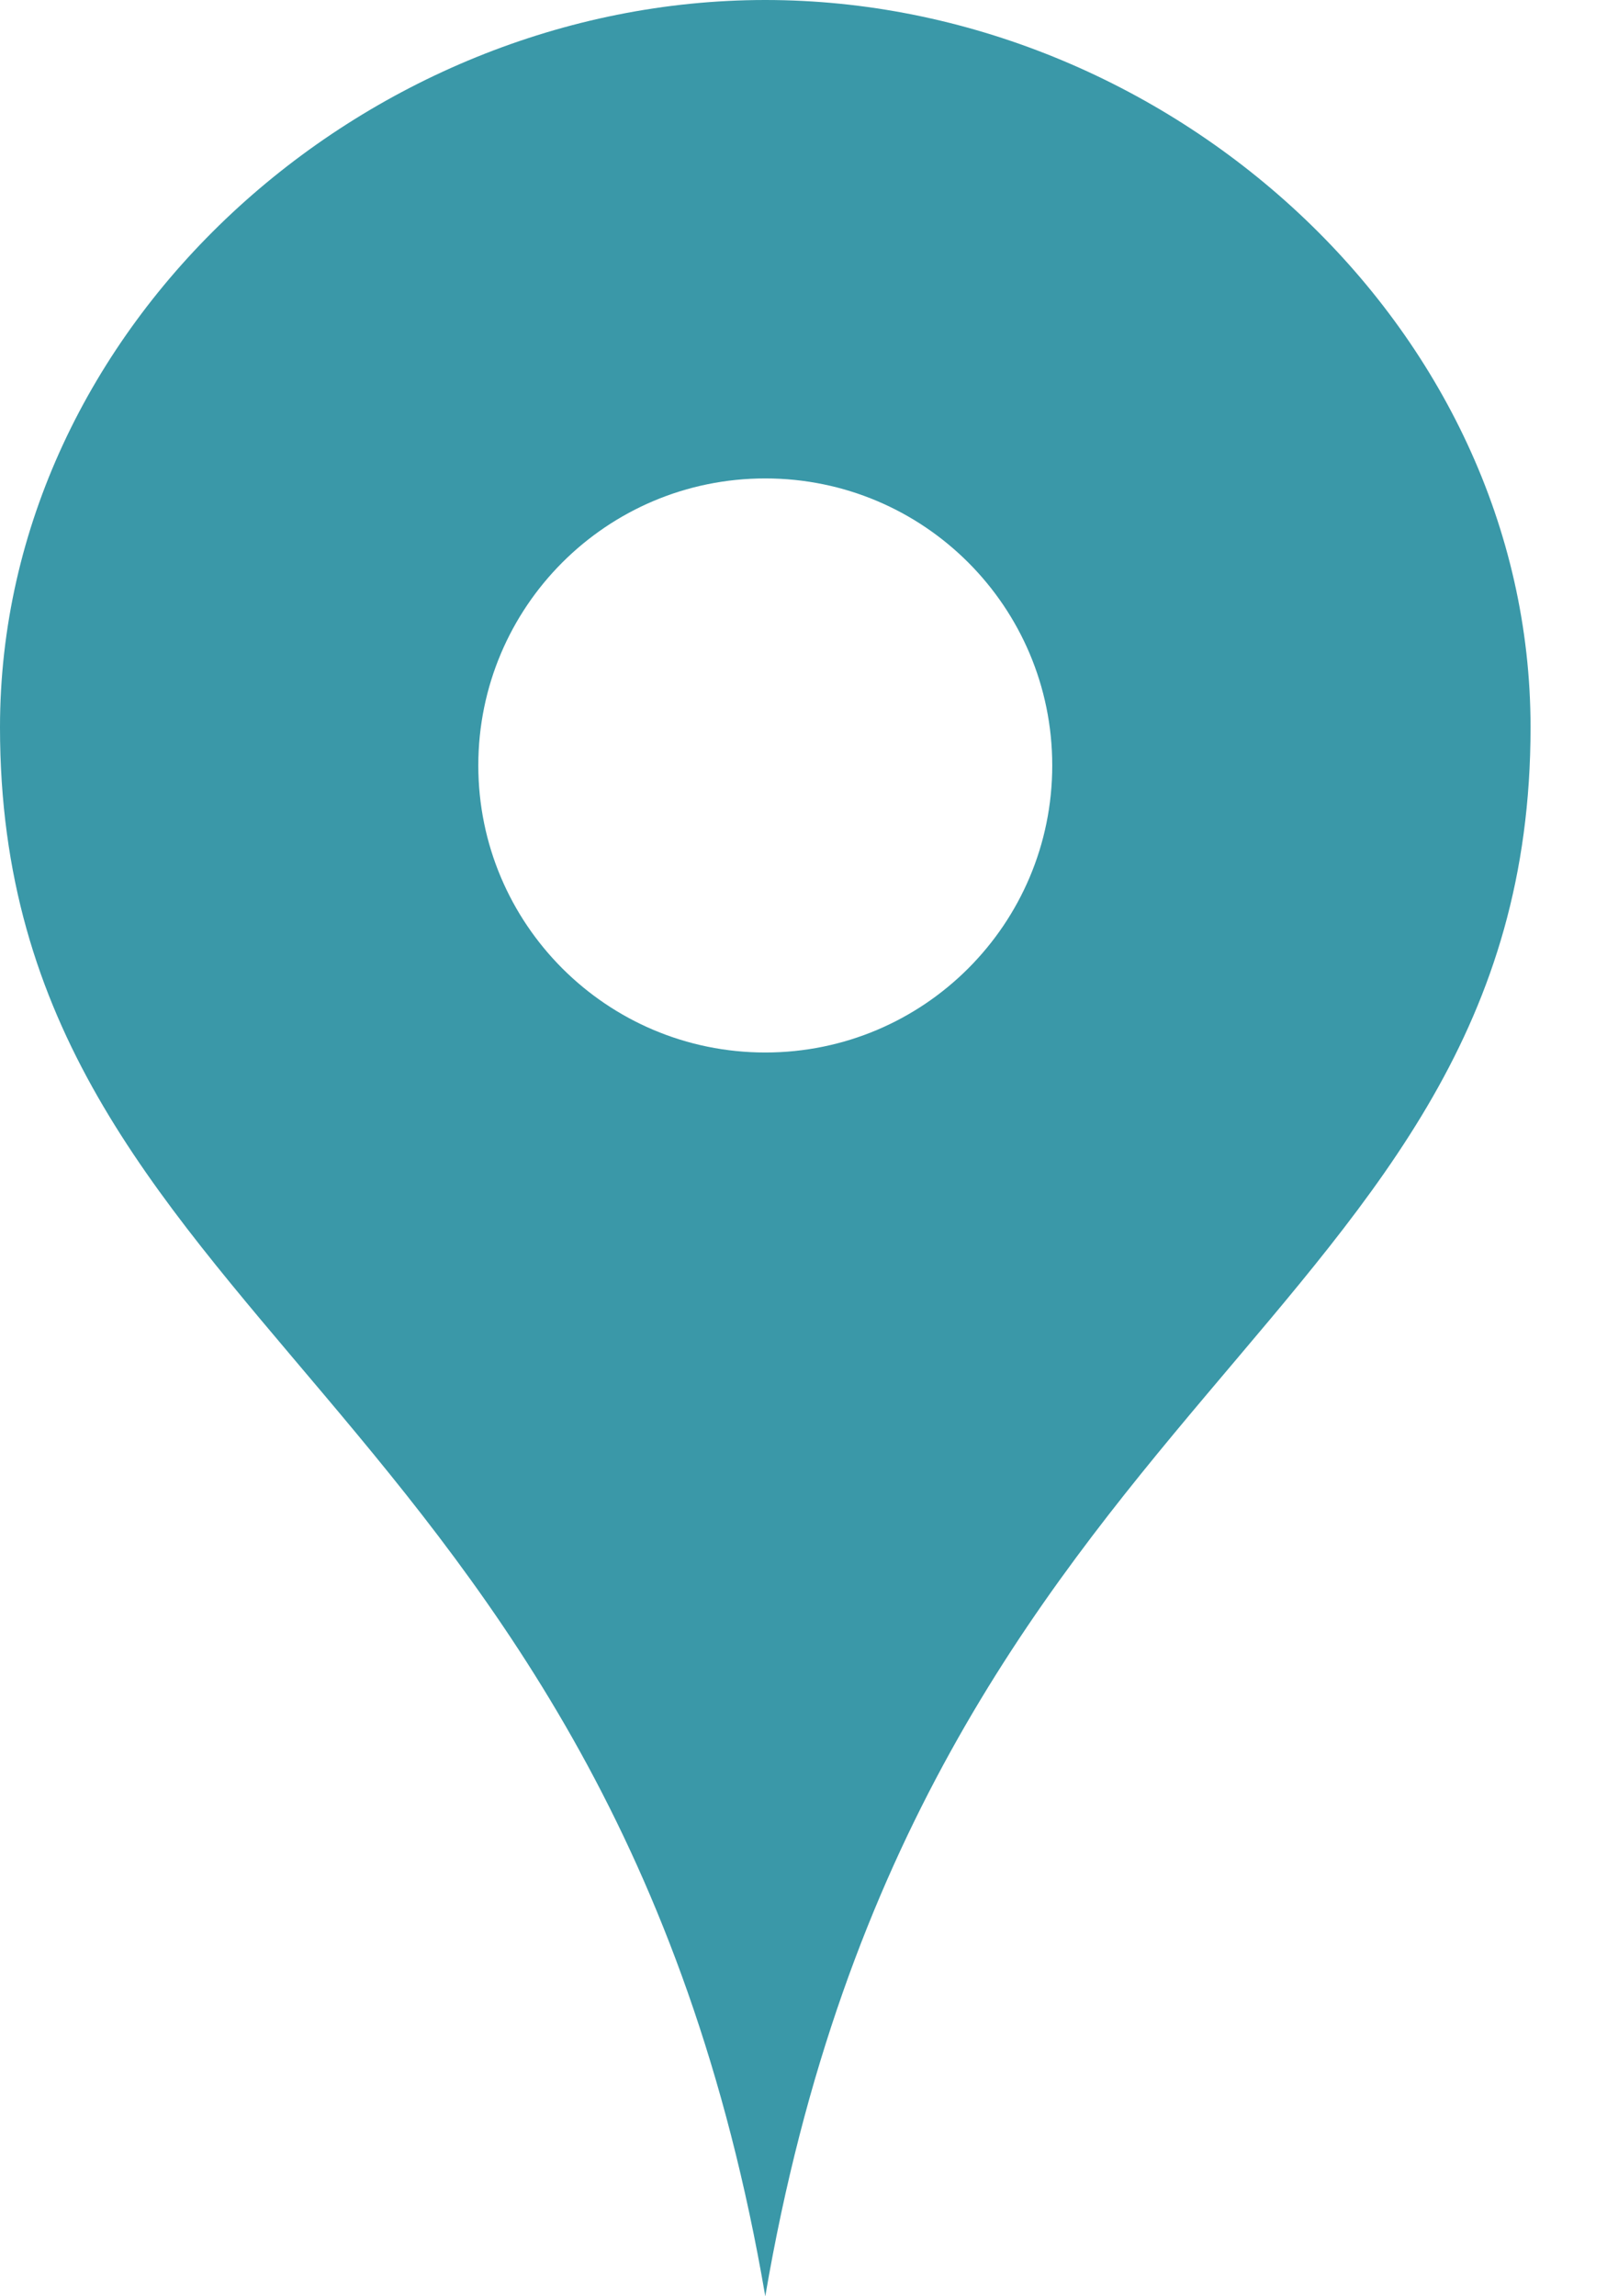 <svg fill="none" height="20" viewBox="0 0 14 20" width="14" xmlns="http://www.w3.org/2000/svg"><path d="m6.667 0c-3.498 0-6.667 2.836-6.667 6.335 0 5.202 5.314 5.753 6.667 13.665 1.353-7.912 6.667-8.463 6.667-13.665 0-3.499-3.167-6.335-6.667-6.335zm0 9.167c-1.381 0-2.5-1.119-2.5-2.5 0-1.381 1.118-2.5 2.5-2.5 1.382 0 2.5 1.119 2.5 2.5 0 1.381-1.119 2.5-2.5 2.5z" fill="#3a98a8"/></svg>